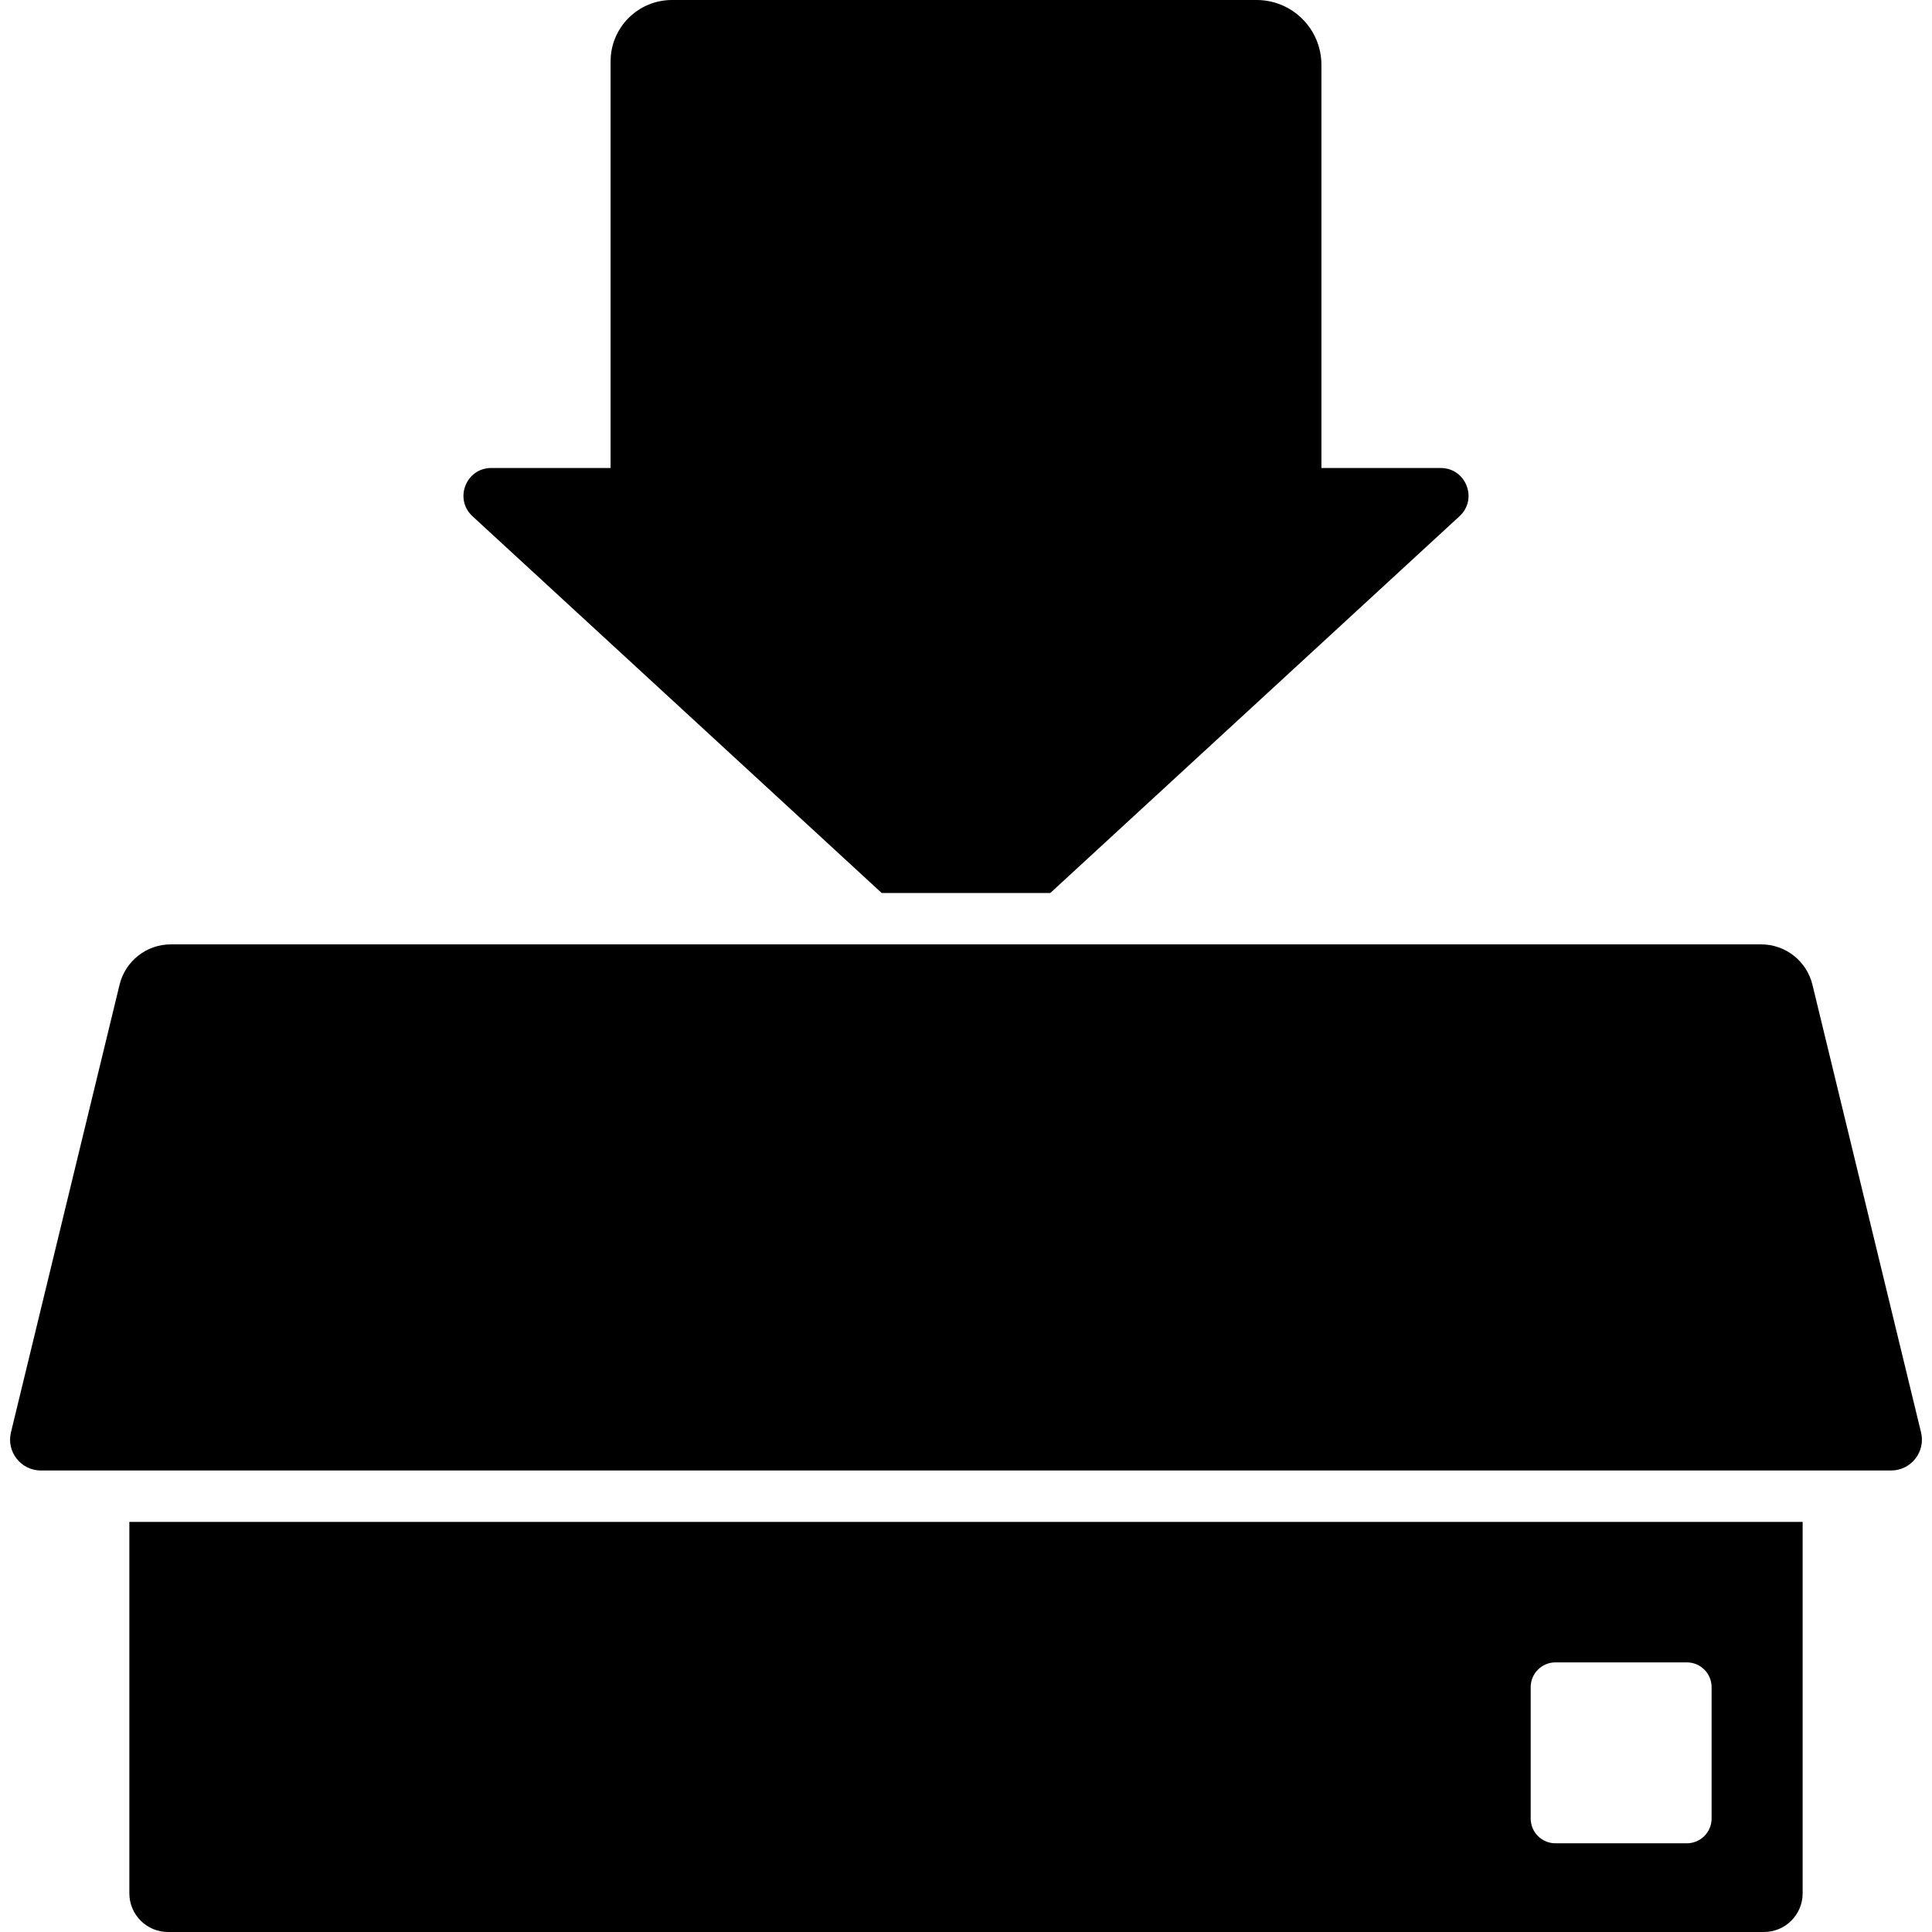 <?xml version="1.0" encoding="iso-8859-1"?>
<!-- Uploaded to: SVG Repo, www.svgrepo.com, Generator: SVG Repo Mixer Tools -->
<!DOCTYPE svg PUBLIC "-//W3C//DTD SVG 1.1//EN" "http://www.w3.org/Graphics/SVG/1.1/DTD/svg11.dtd">
<svg fill="#000000" version="1.1" id="Capa_1" xmlns="http://www.w3.org/2000/svg" xmlns:xlink="http://www.w3.org/1999/xlink" 
	 width="800px" height="800px" viewBox="0 0 950 950" xml:space="preserve">
<g>
	<g>
		<path d="M617.886,0H330.438c-16.68,0-30.201,13.521-30.201,30.201V230.12h-58.655c-12.446,0-18.411,15.284-9.255,23.715
			l201.21,185.261h82.926l201.21-185.261c9.156-8.431,3.192-23.715-9.255-23.715h-58.655V31.878C649.764,14.272,635.491,0,617.886,0
			z"/>
		<path d="M63.606,930.979c0,10.506,8.516,19.021,19.021,19.021h784.747c10.505,0,19.021-8.516,19.021-19.021V748.336H63.606
			V930.979z M752.667,829.601c0-6.725,5.451-12.176,12.176-12.176h64.605c6.725,0,12.176,5.451,12.176,12.176v64.605
			c0,6.725-5.451,12.176-12.176,12.176h-64.605c-6.725,0-12.176-5.451-12.176-12.176V829.601z"/>
		<path d="M891.209,484.203c-2.825-11.644-13.25-19.841-25.231-19.841h-5.546H526.324h-18.651H482.03h-14.06h-25.643h-18.65H89.569
			h-5.546c-11.981,0-22.406,8.197-25.231,19.841L5.382,704.324c-2.317,9.549,4.916,18.747,14.742,18.747h43.481h822.788h43.481
			c9.826,0,17.059-9.198,14.742-18.747L891.209,484.203z"/>
	</g>
</g>
</svg>